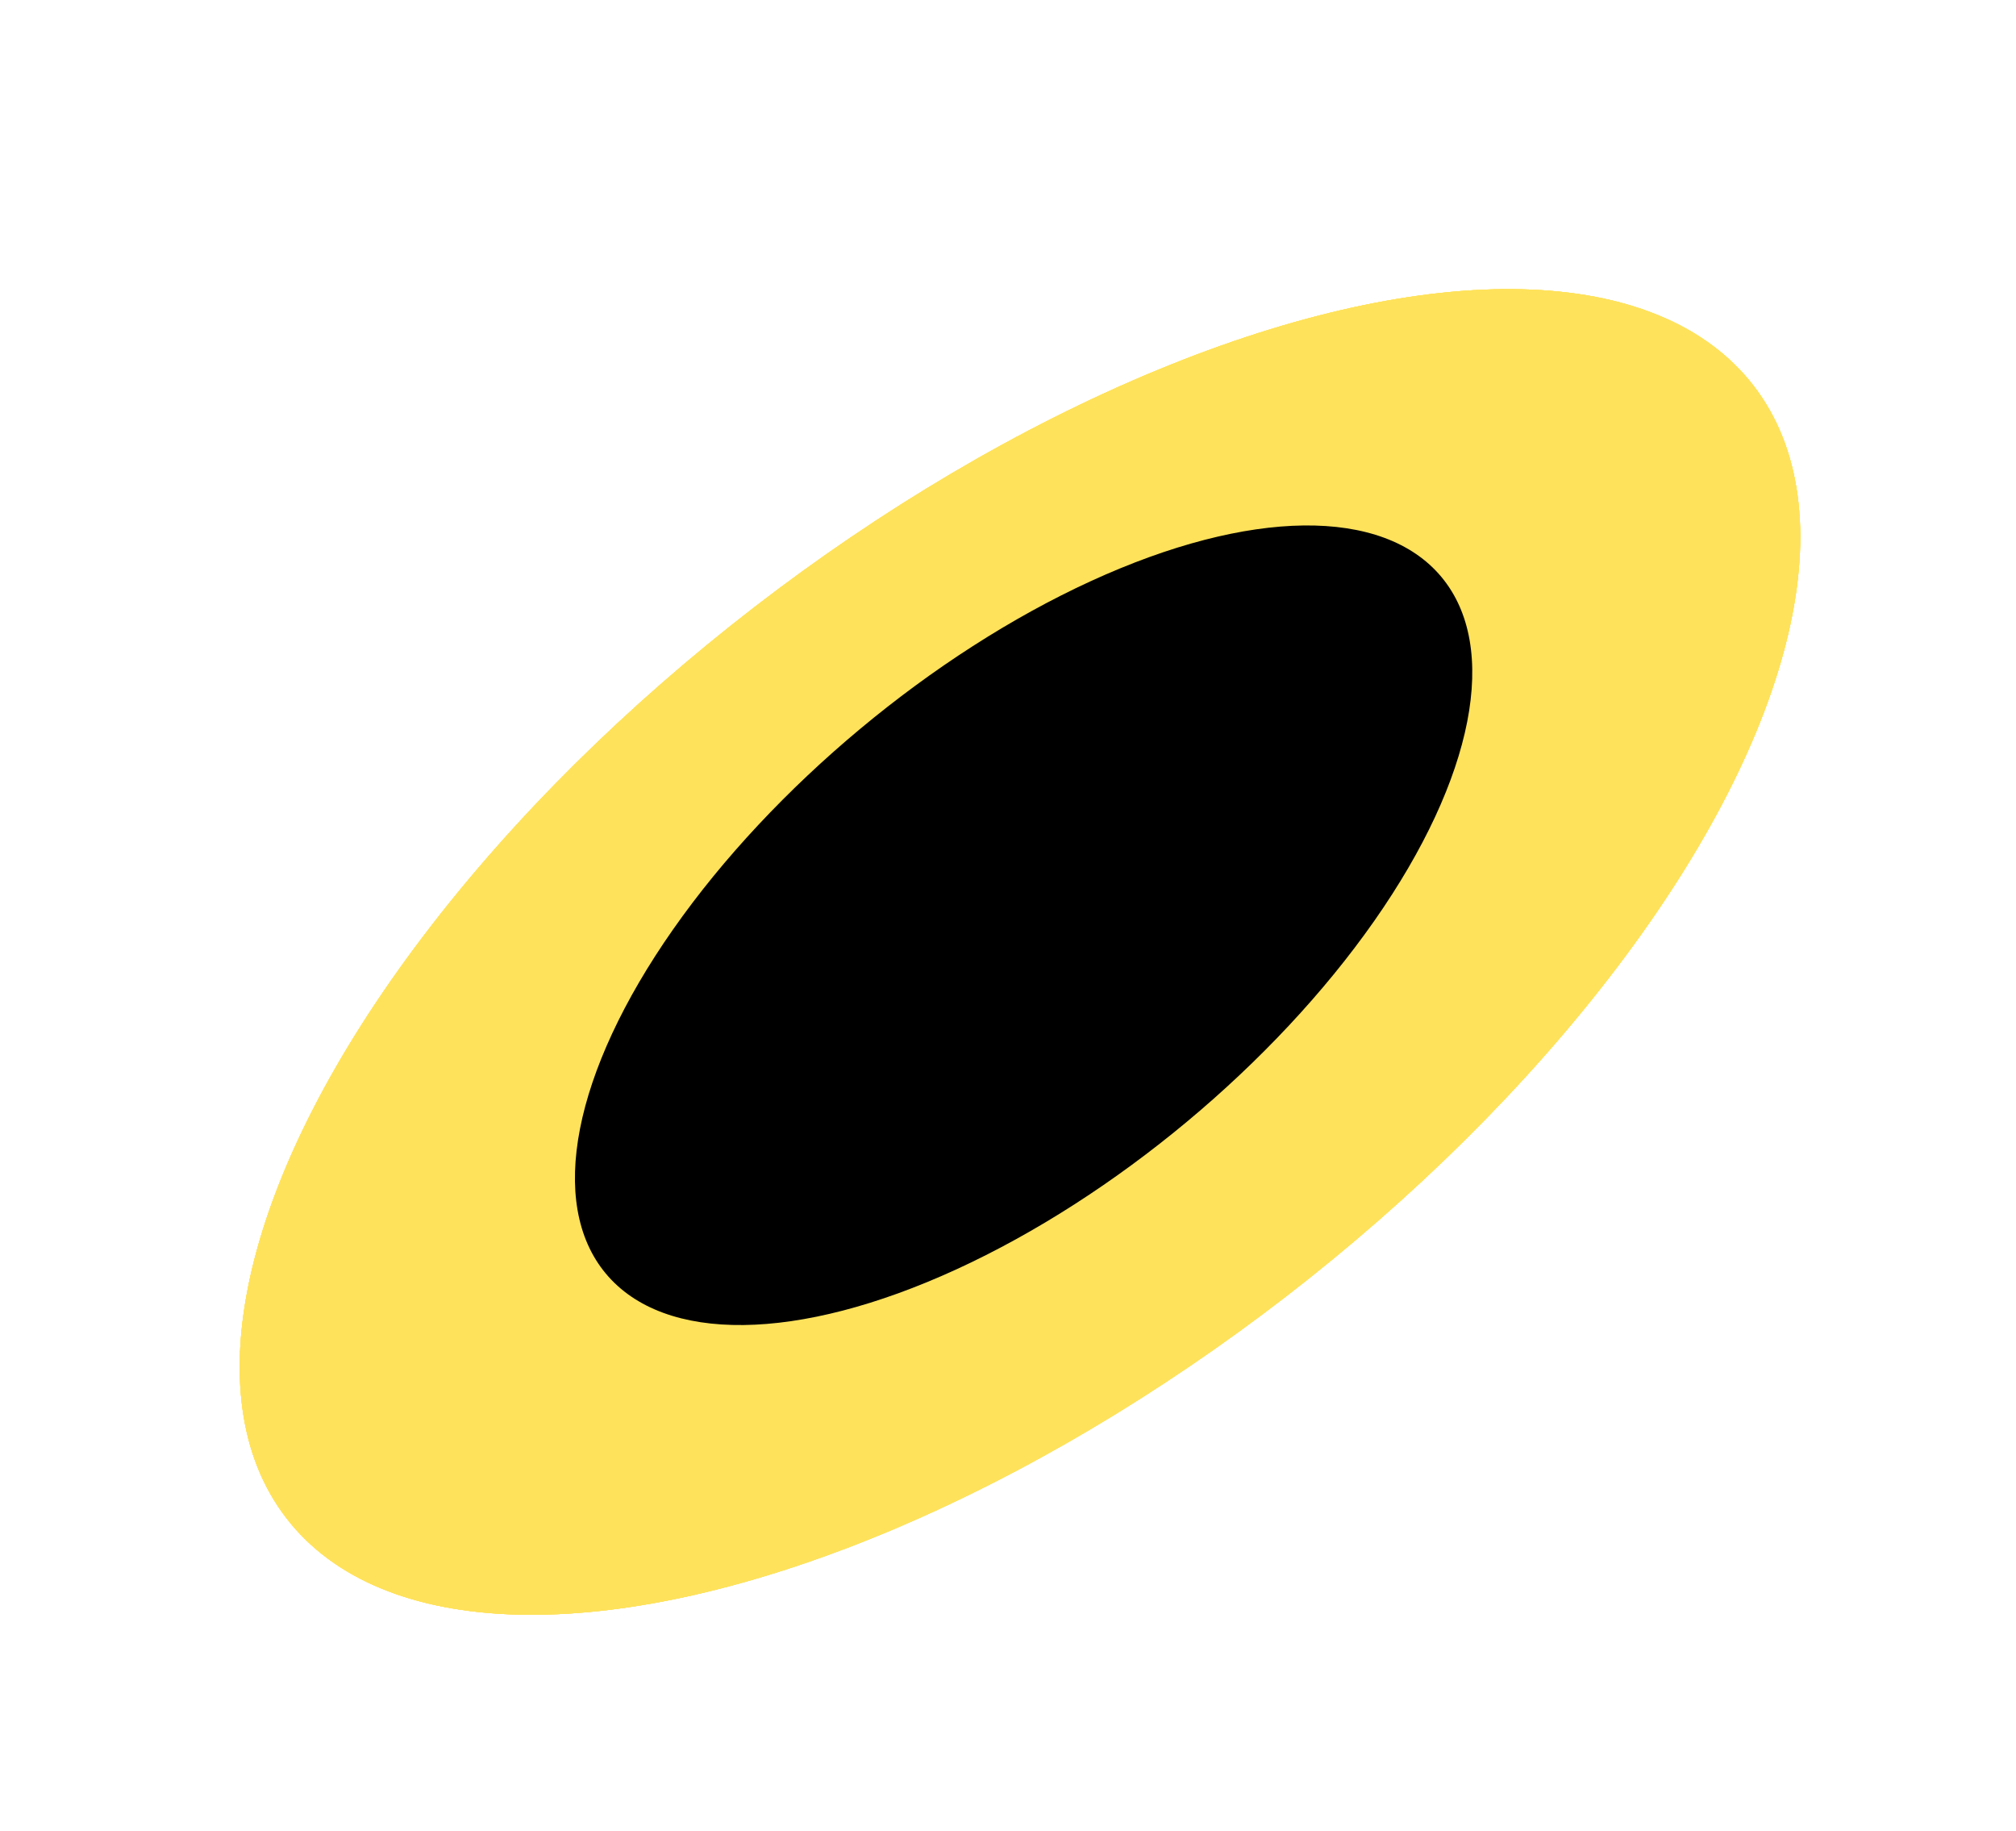 <svg width="196" height="178" viewBox="0 0 196 178" fill="none" xmlns="http://www.w3.org/2000/svg">
<g filter="url(#filter0_d_282_31)">
<ellipse cx="98.166" cy="88.528" rx="90.085" ry="42.309" transform="rotate(-37.653 98.166 88.528)" fill="#FFE25B"/>
<ellipse cx="98.166" cy="88.528" rx="90.085" ry="42.309" transform="rotate(-37.653 98.166 88.528)" fill="#FFE25B"/>
<ellipse cx="98.166" cy="88.528" rx="90.085" ry="42.309" transform="rotate(-37.653 98.166 88.528)" fill="#FFE25B"/>
<ellipse cx="98.166" cy="88.528" rx="90.085" ry="42.309" transform="rotate(-37.653 98.166 88.528)" fill="#FFE25B"/>
</g>
<ellipse cx="99.518" cy="89.932" rx="52.878" ry="24.835" transform="rotate(-39.81 99.518 89.932)" fill="#FFE25B"/>
<ellipse cx="99.518" cy="89.932" rx="52.878" ry="24.835" transform="rotate(-39.81 99.518 89.932)" fill="#FFE25B"/>
<ellipse cx="99.518" cy="89.932" rx="52.878" ry="24.835" transform="rotate(-39.81 99.518 89.932)" fill="#FFE25B"/>
<ellipse cx="99.518" cy="89.932" rx="52.878" ry="24.835" transform="rotate(-39.81 99.518 89.932)" fill="black"/>
<defs>
<filter id="filter0_d_282_31" x="19.285" y="24.095" width="159.762" height="136.867" filterUnits="userSpaceOnUse" color-interpolation-filters="sRGB">
<feFlood flood-opacity="0" result="BackgroundImageFix"/>
<feColorMatrix in="SourceAlpha" type="matrix" values="0 0 0 0 0 0 0 0 0 0 0 0 0 0 0 0 0 0 127 0" result="hardAlpha"/>
<feMorphology radius="2" operator="dilate" in="SourceAlpha" result="effect1_dropShadow_282_31"/>
<feOffset dx="1" dy="4"/>
<feGaussianBlur stdDeviation="1"/>
<feComposite in2="hardAlpha" operator="out"/>
<feColorMatrix type="matrix" values="0 0 0 0 0.733 0 0 0 0 0.396 0 0 0 0 1 0 0 0 1 0"/>
<feBlend mode="normal" in2="BackgroundImageFix" result="effect1_dropShadow_282_31"/>
<feBlend mode="normal" in="SourceGraphic" in2="effect1_dropShadow_282_31" result="shape"/>
</filter>
</defs>
</svg>
